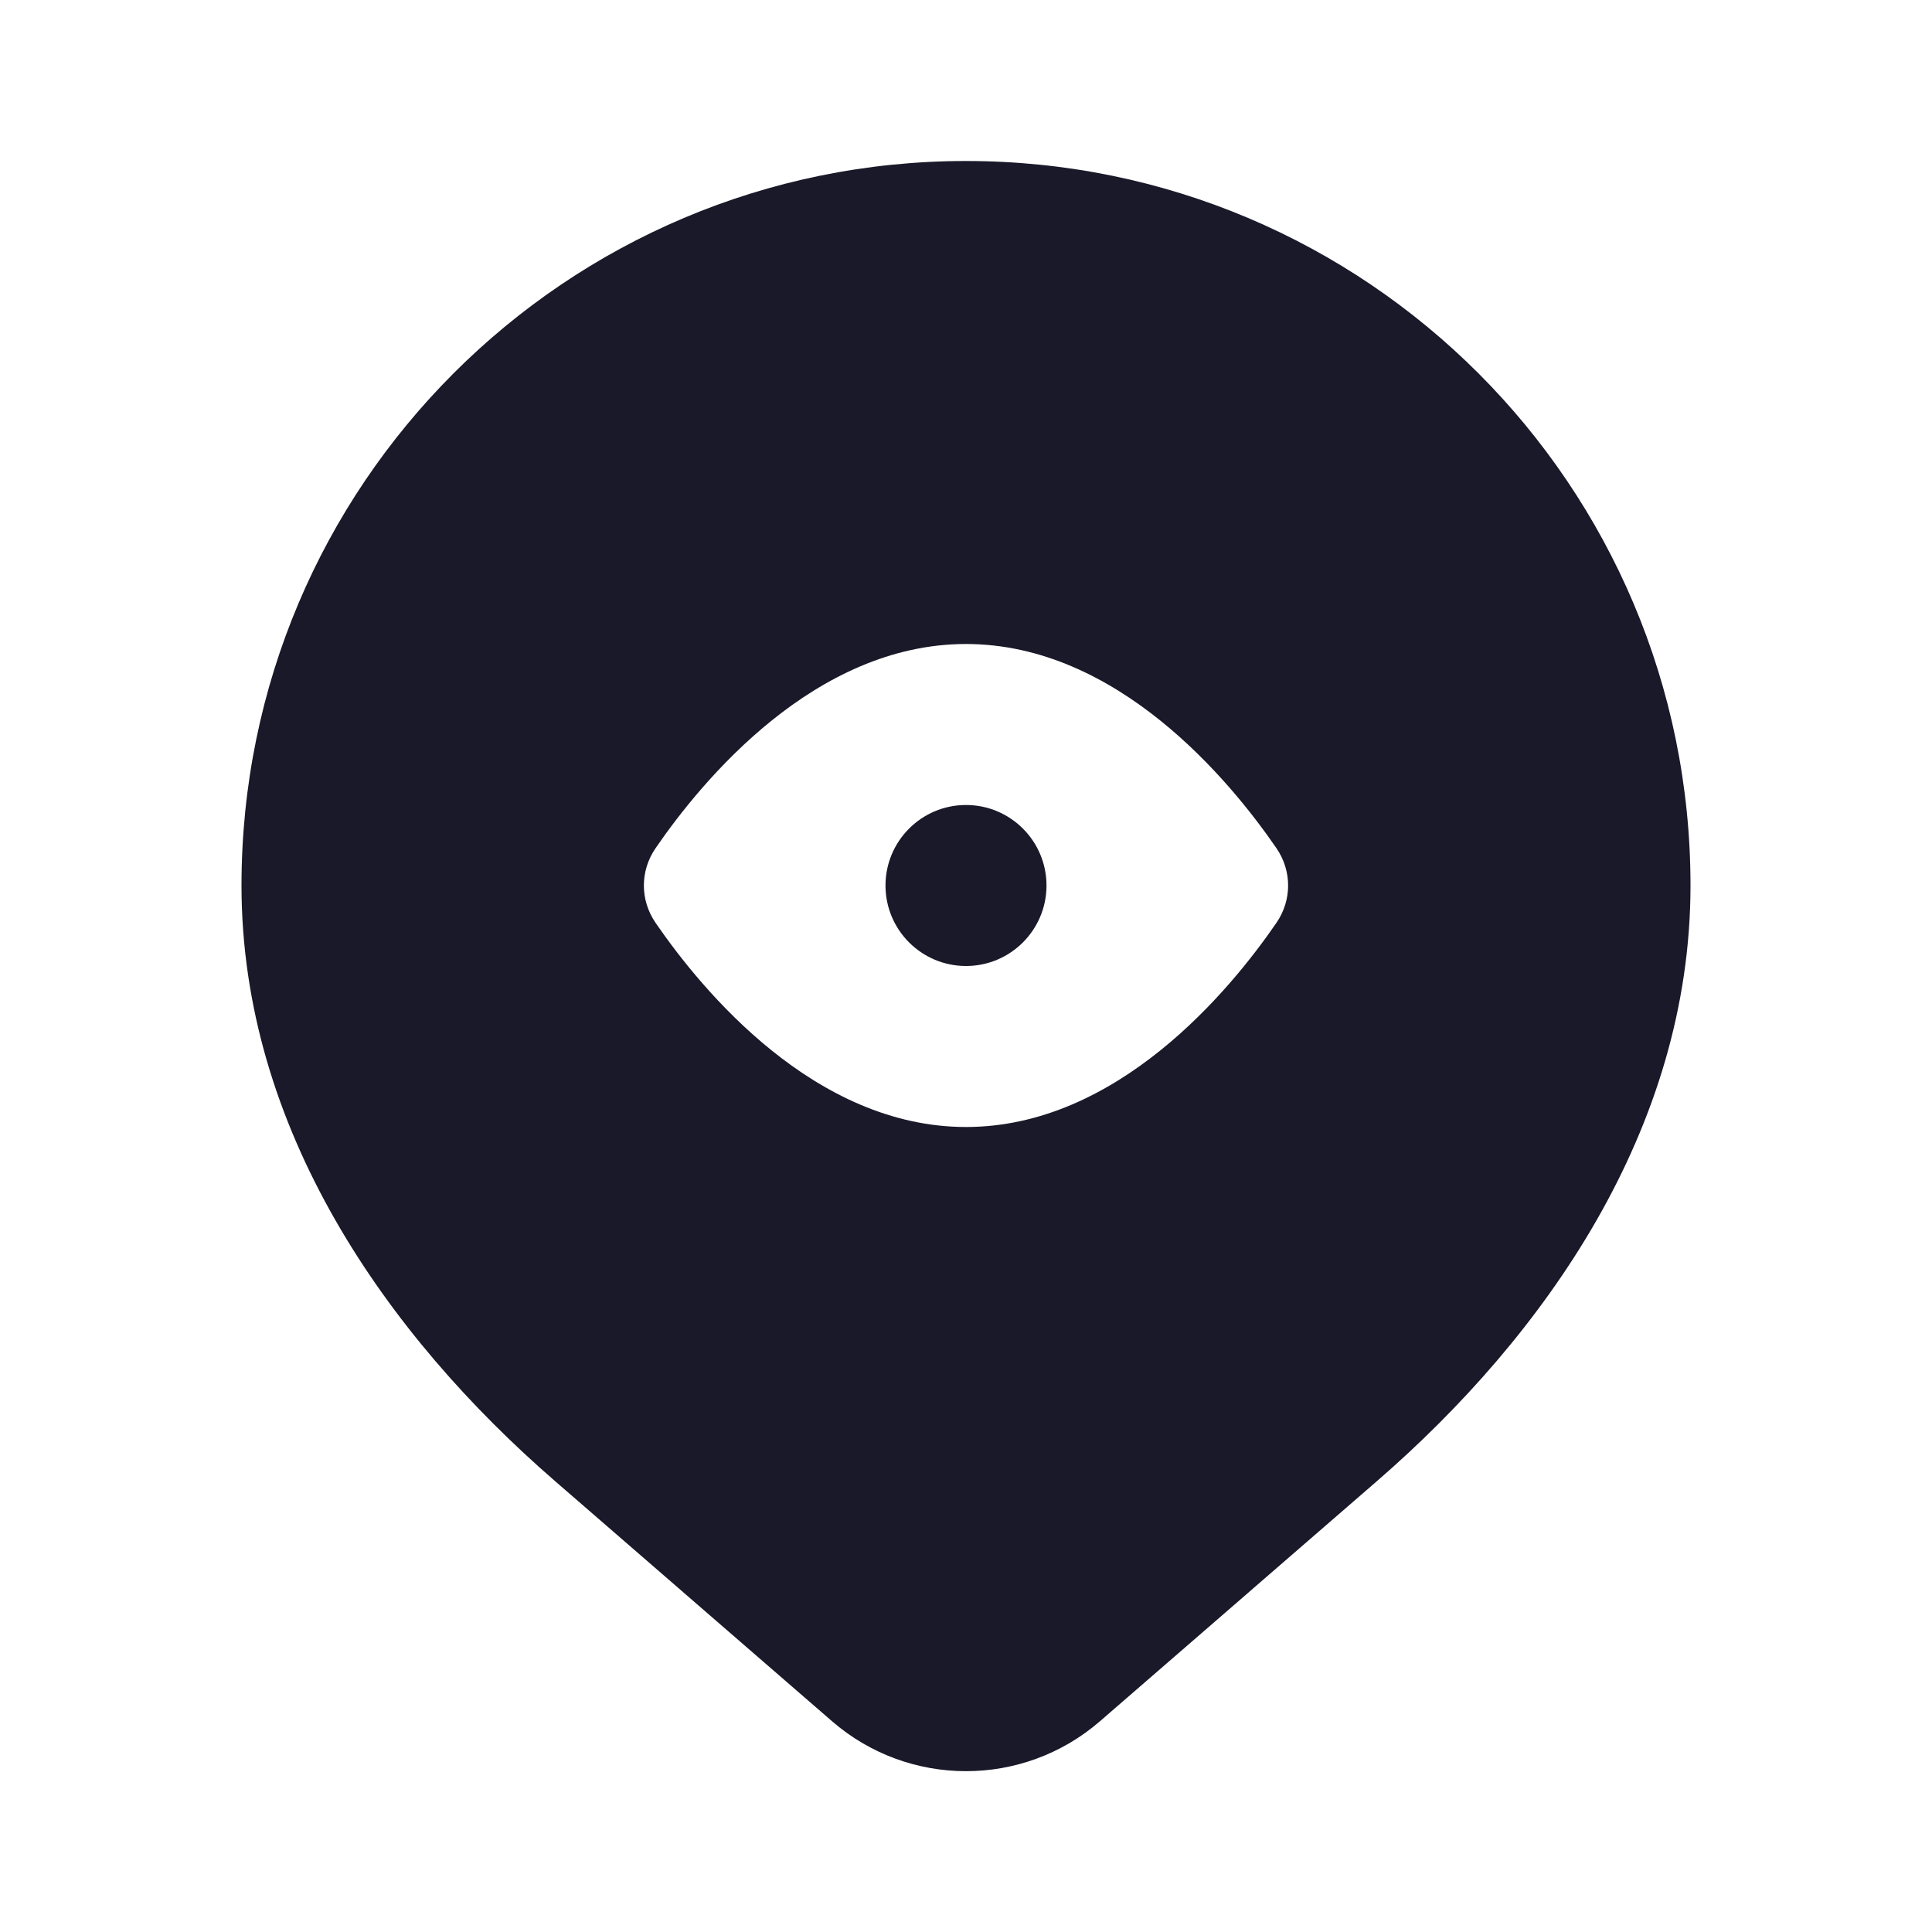 <?xml version="1.0" encoding="UTF-8"?> <svg xmlns="http://www.w3.org/2000/svg" width="24" height="24" viewBox="0 0 24 24" fill="none"><path fill-rule="evenodd" clip-rule="evenodd" d="M3 11C3 6.029 7.029 2 12 2C16.971 2 21 6.029 21 11C21 14.026 19.19 16.592 17.105 18.399L13.664 21.382C12.709 22.209 11.291 22.209 10.336 21.382L6.895 18.399C4.81 16.592 3 14.026 3 11ZM15.856 11.464C15.277 12.307 13.878 14 12 14C10.122 14 8.723 12.307 8.144 11.464C7.95 11.182 7.95 10.818 8.144 10.536C8.723 9.693 10.122 8 12 8C13.878 8 15.277 9.693 15.856 10.536C16.05 10.818 16.05 11.182 15.856 11.464ZM13 11C13 11.552 12.552 12 12 12C11.448 12 11 11.552 11 11C11 10.448 11.448 10 12 10C12.552 10 13 10.448 13 11Z" fill="#191929"></path></svg> 